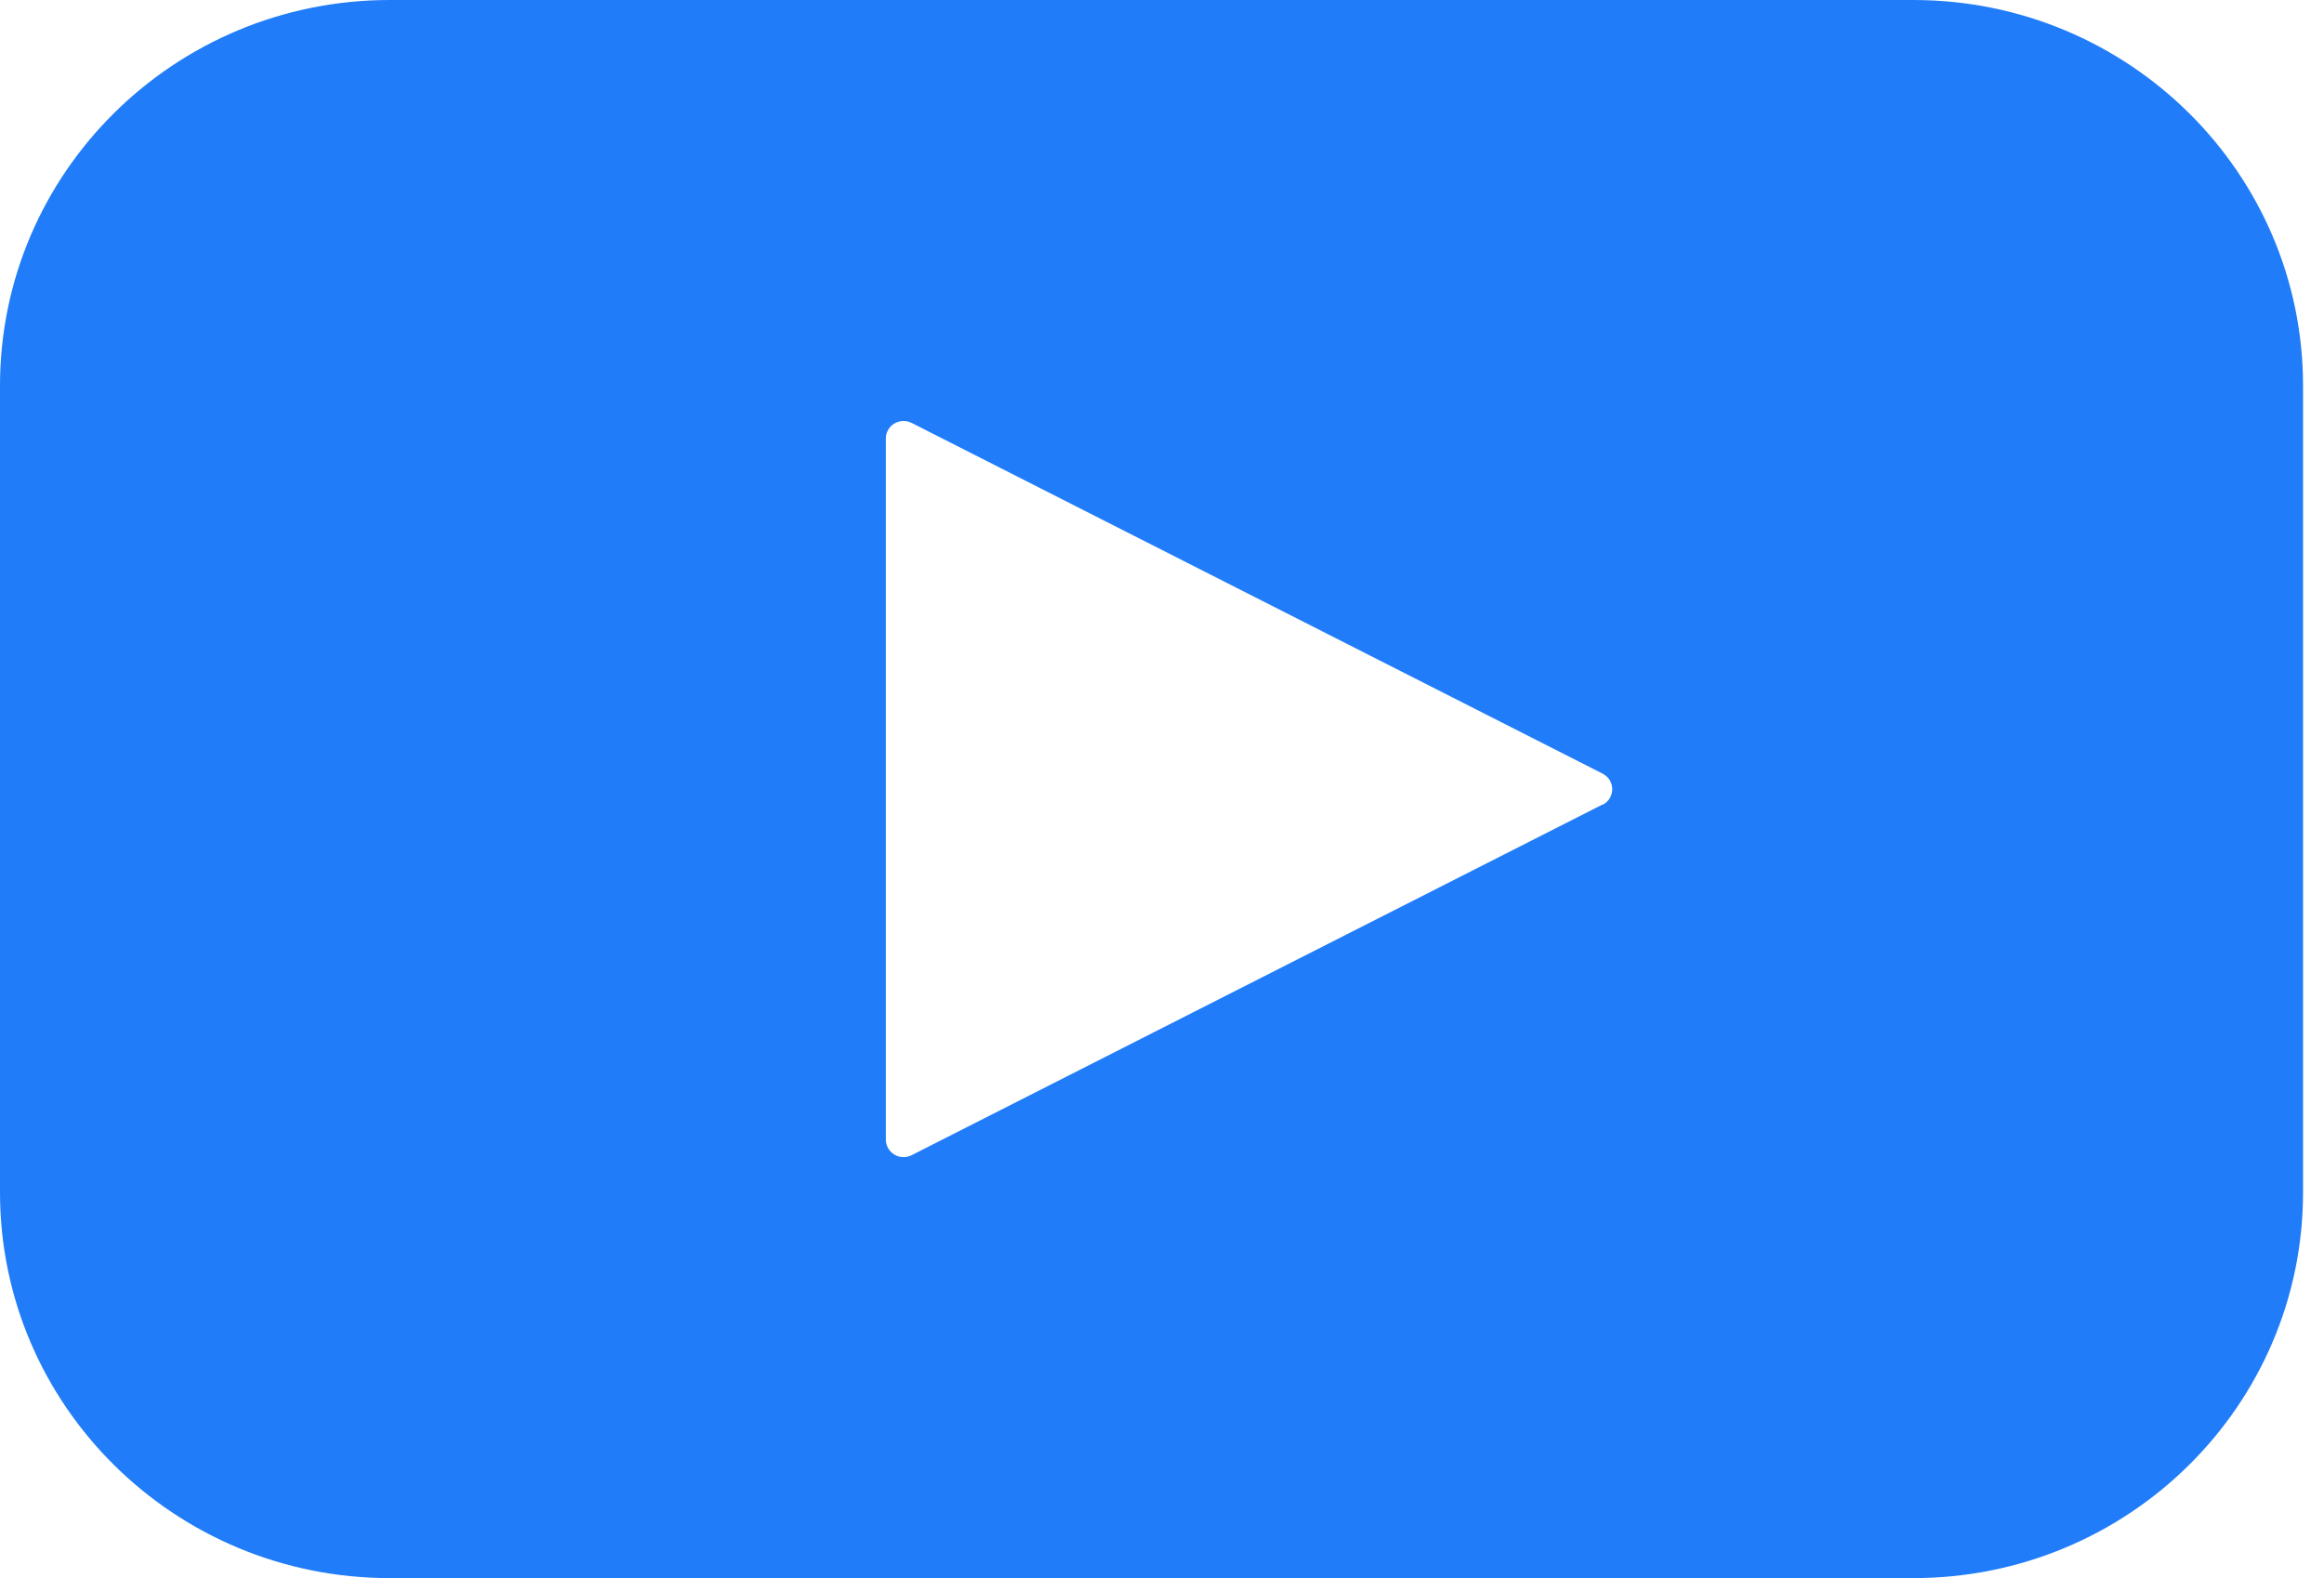 <svg height="36" viewBox="0 0 53 36" width="53" xmlns="http://www.w3.org/2000/svg"><path d="m837.634 2h-34.746c-4.909 0-8.888 3.94-8.888 8.8v18.4c0 4.86 3.979 8.8 8.888 8.8h34.746c4.909 0 8.888-3.94 8.888-8.8v-18.4c0-4.86-3.979-8.8-8.888-8.8zm-7.086 18.352-15.757 8c-.125.064-.274.059-.394-.013s-.194-.2-.195-.339v-16c.001-.139.075-.268.195-.339s.27-.077.394-.013l15.757 8c.135.068.22.206.22.356s-.085.288-.22.356z" fill="#207cf8" transform="translate(-794 -2)"/></svg>